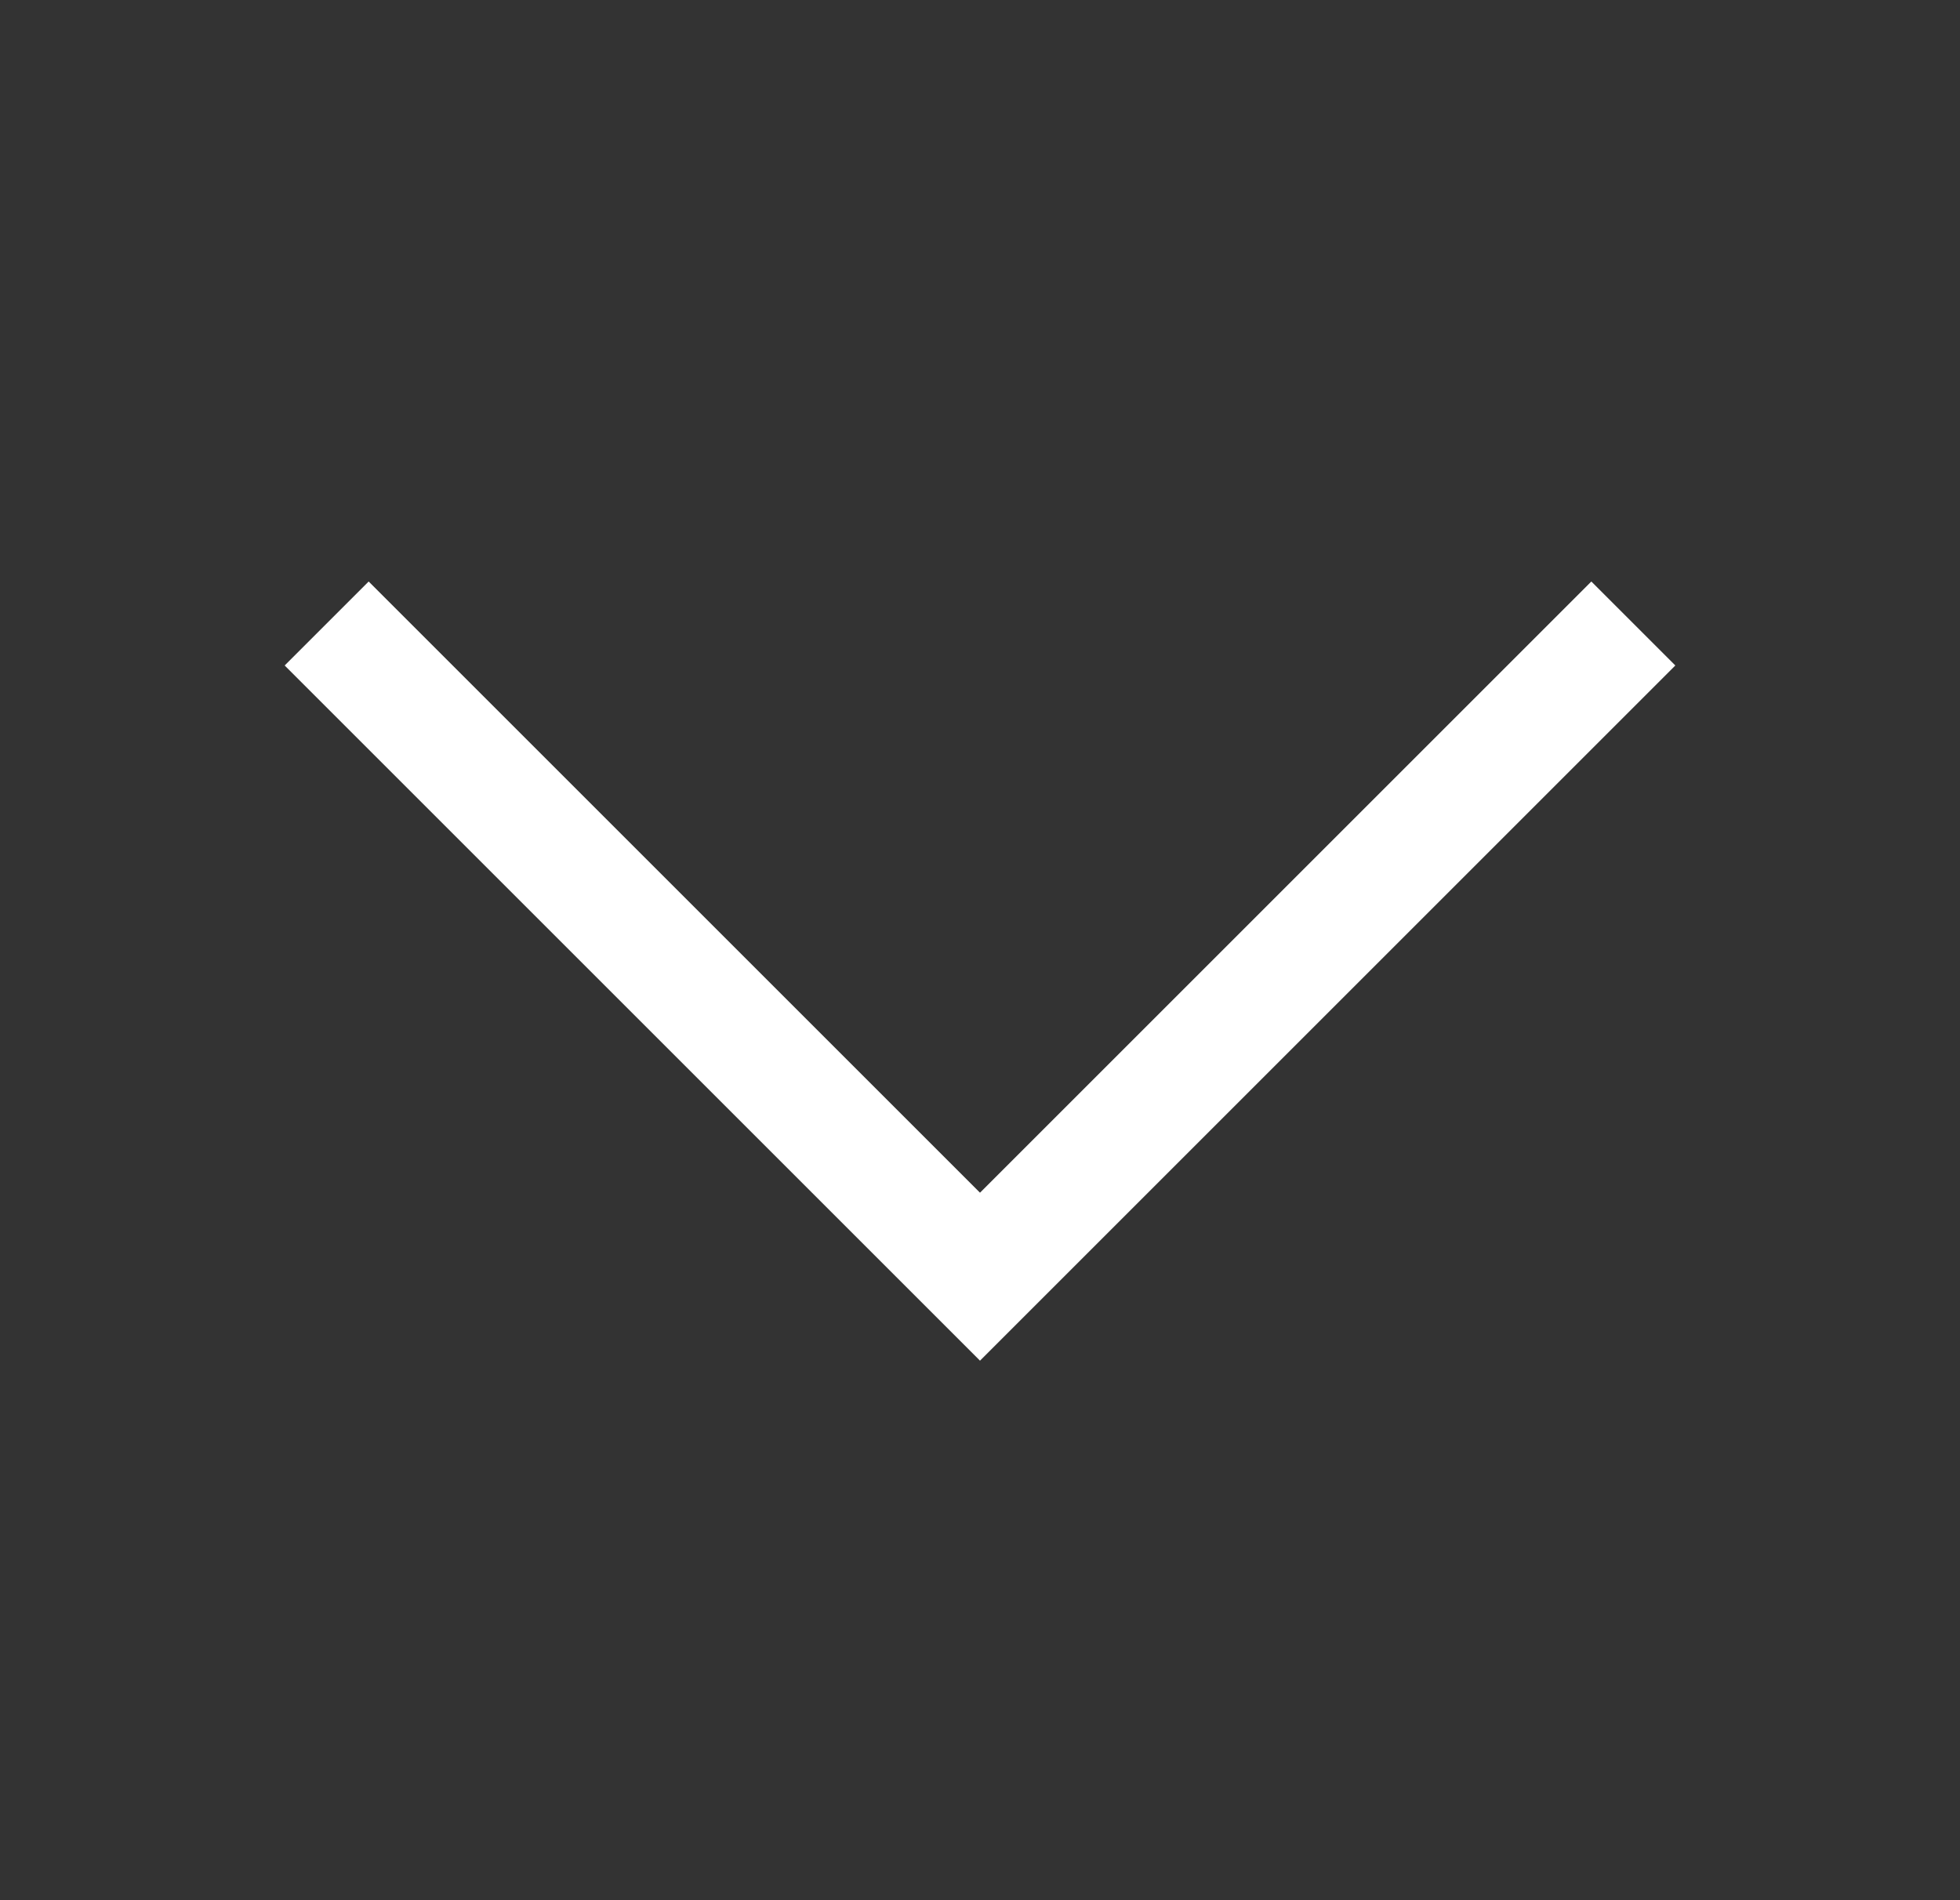 <svg width="33" height="32" viewBox="0 0 33 32" fill="none" xmlns="http://www.w3.org/2000/svg">
<rect x="0" y="0" width="33" height="32" fill="#333333" stroke="none"/>
<path d="M27.5 10.5L16.5 21.5L5.5 10.5" stroke="white" stroke-width="2"/>
</svg>
